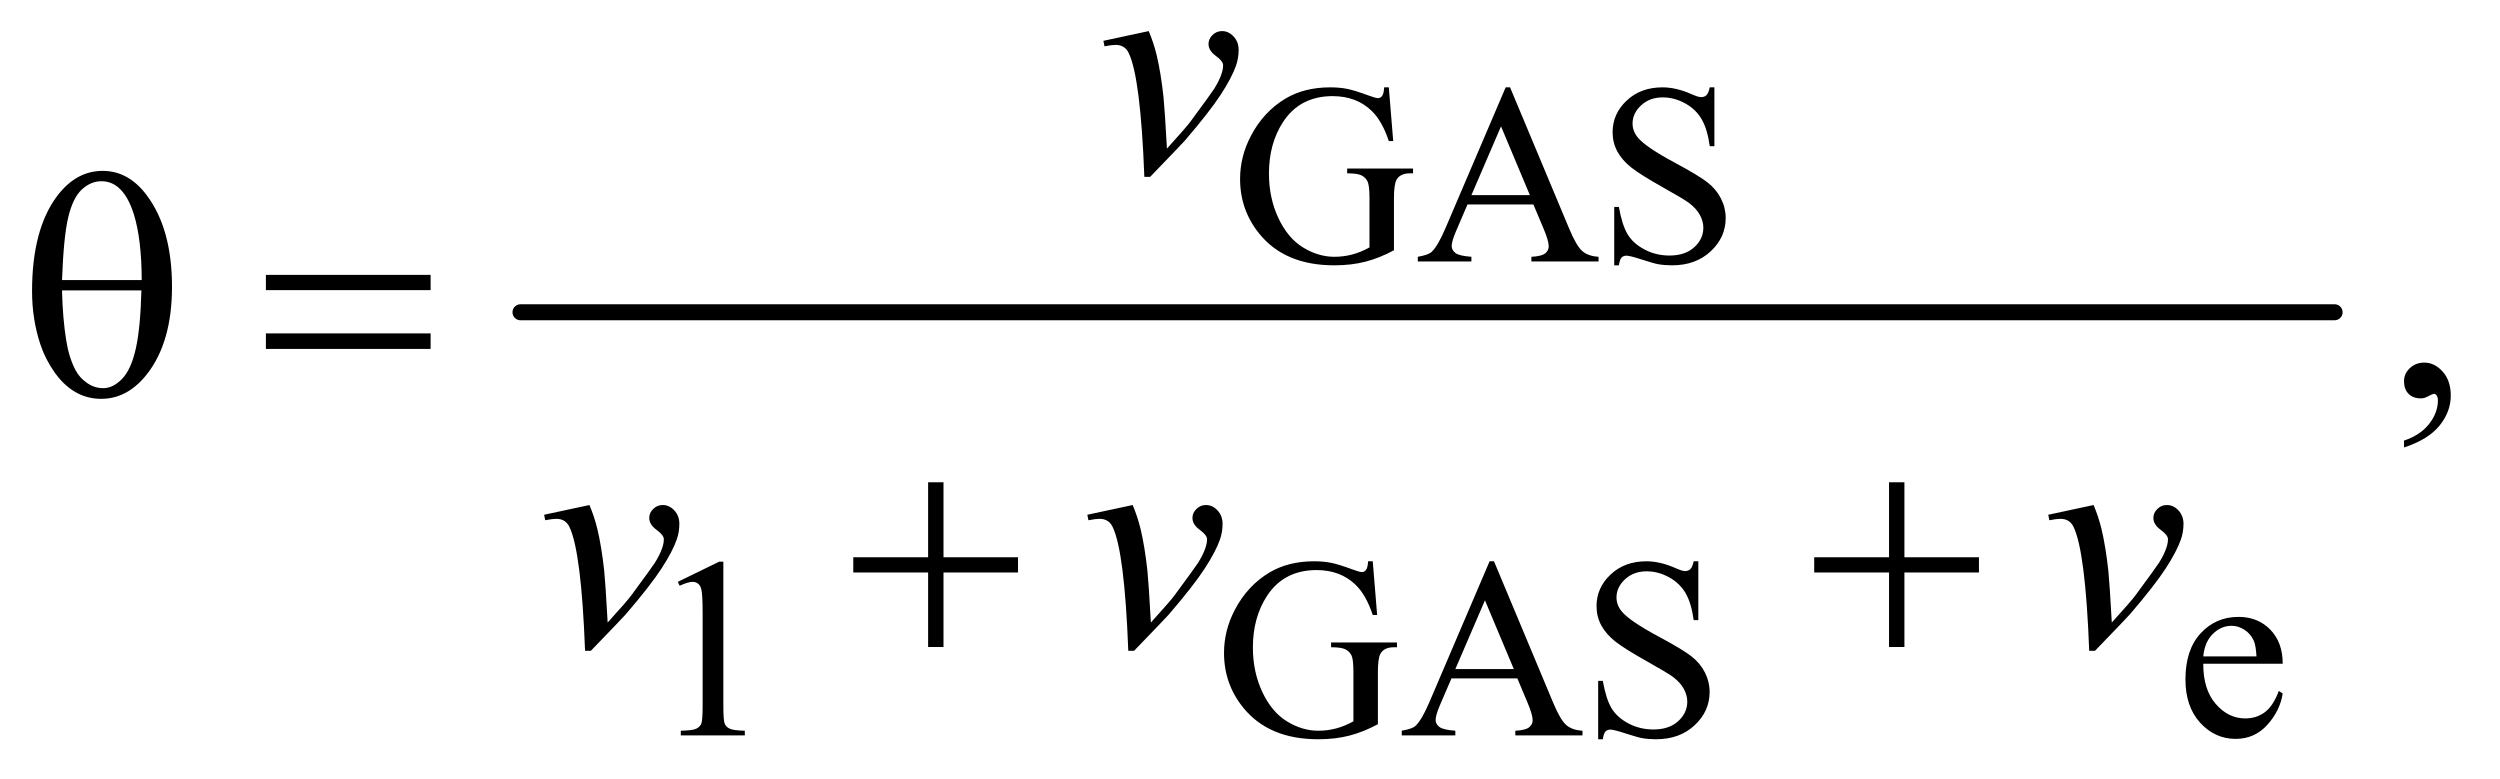 <?xml version="1.0" encoding="UTF-8"?>
<!DOCTYPE svg PUBLIC '-//W3C//DTD SVG 1.0//EN'
          'http://www.w3.org/TR/2001/REC-SVG-20010904/DTD/svg10.dtd'>
<svg stroke-dasharray="none" shape-rendering="auto" xmlns="http://www.w3.org/2000/svg" font-family="'Dialog'" text-rendering="auto" width="122" fill-opacity="1" color-interpolation="auto" color-rendering="auto" preserveAspectRatio="xMidYMid meet" font-size="12px" viewBox="0 0 122 38" fill="black" xmlns:xlink="http://www.w3.org/1999/xlink" stroke="black" image-rendering="auto" stroke-miterlimit="10" stroke-linecap="square" stroke-linejoin="miter" font-style="normal" stroke-width="1" height="38" stroke-dashoffset="0" font-weight="normal" stroke-opacity="1"
><!--Generated by the Batik Graphics2D SVG Generator--><defs id="genericDefs"
  /><g
  ><defs id="defs1"
    ><clipPath clipPathUnits="userSpaceOnUse" id="clipPath1"
      ><path d="M1.119 4.715 L78.275 4.715 L78.275 28.791 L1.119 28.791 L1.119 4.715 Z"
      /></clipPath
      ><clipPath clipPathUnits="userSpaceOnUse" id="clipPath2"
      ><path d="M35.855 150.645 L35.855 919.824 L2508.801 919.824 L2508.801 150.645 Z"
      /></clipPath
    ></defs
    ><g stroke-width="16" transform="scale(1.576,1.576) translate(-1.119,-4.715) matrix(0.031,0,0,0.031,0,0)" stroke-linejoin="round" stroke-linecap="round"
    ><line y2="464" fill="none" x1="556" clip-path="url(#clipPath2)" x2="2368" y1="464"
    /></g
    ><g transform="matrix(0.049,0,0,0.049,-1.763,-7.43)"
    ><path d="M1419.125 238.625 L1423.5 292.125 L1419.125 292.125 Q1412.5 272.125 1402 262 Q1386.875 247.375 1363.125 247.375 Q1330.75 247.375 1313.875 273 Q1299.75 294.625 1299.75 324.5 Q1299.75 348.75 1309.125 368.75 Q1318.5 388.75 1333.688 398.062 Q1348.875 407.375 1364.875 407.375 Q1374.25 407.375 1383 405 Q1391.75 402.625 1399.875 398 L1399.875 349 Q1399.875 336.25 1397.938 332.312 Q1396 328.375 1391.938 326.312 Q1387.875 324.25 1377.625 324.25 L1377.625 319.5 L1443.25 319.5 L1443.25 324.25 L1440.125 324.25 Q1430.375 324.25 1426.75 330.75 Q1424.25 335.375 1424.25 349 L1424.25 400.875 Q1409.875 408.625 1395.875 412.25 Q1381.875 415.875 1364.75 415.875 Q1315.625 415.875 1290.125 384.375 Q1271 360.75 1271 329.875 Q1271 307.5 1281.75 287 Q1294.5 262.625 1316.75 249.5 Q1335.375 238.625 1360.75 238.625 Q1370 238.625 1377.562 240.125 Q1385.125 241.625 1399 246.75 Q1406 249.375 1408.375 249.375 Q1410.75 249.375 1412.438 247.188 Q1414.125 245 1414.5 238.625 L1419.125 238.625 ZM1563.125 355.25 L1497.5 355.25 L1486 382 Q1481.75 391.875 1481.75 396.75 Q1481.75 400.625 1485.438 403.562 Q1489.125 406.5 1501.375 407.375 L1501.375 412 L1448 412 L1448 407.375 Q1458.625 405.5 1461.75 402.5 Q1468.125 396.5 1475.875 378.125 L1535.5 238.625 L1539.875 238.625 L1598.875 379.625 Q1606 396.625 1611.812 401.688 Q1617.625 406.75 1628 407.375 L1628 412 L1561.125 412 L1561.125 407.375 Q1571.25 406.875 1574.812 404 Q1578.375 401.125 1578.375 397 Q1578.375 391.5 1573.375 379.625 L1563.125 355.25 ZM1559.625 346 L1530.875 277.5 L1501.375 346 L1559.625 346 ZM1743.375 238.625 L1743.375 297.25 L1738.75 297.25 Q1736.5 280.375 1730.688 270.375 Q1724.875 260.375 1714.125 254.5 Q1703.375 248.625 1691.875 248.625 Q1678.875 248.625 1670.375 256.562 Q1661.875 264.5 1661.875 274.625 Q1661.875 282.375 1667.25 288.75 Q1675 298.125 1704.125 313.75 Q1727.875 326.5 1736.562 333.312 Q1745.25 340.125 1749.938 349.375 Q1754.625 358.625 1754.625 368.75 Q1754.625 388 1739.688 401.938 Q1724.75 415.875 1701.25 415.875 Q1693.875 415.875 1687.375 414.75 Q1683.5 414.125 1671.312 410.188 Q1659.125 406.25 1655.875 406.25 Q1652.75 406.25 1650.938 408.125 Q1649.125 410 1648.25 415.875 L1643.625 415.875 L1643.625 357.75 L1648.25 357.75 Q1651.5 376 1657 385.062 Q1662.5 394.125 1673.812 400.125 Q1685.125 406.125 1698.625 406.125 Q1714.25 406.125 1723.312 397.875 Q1732.375 389.625 1732.375 378.375 Q1732.375 372.125 1728.938 365.75 Q1725.5 359.375 1718.25 353.875 Q1713.375 350.125 1691.625 337.938 Q1669.875 325.75 1660.688 318.5 Q1651.5 311.25 1646.75 302.5 Q1642 293.75 1642 283.25 Q1642 265 1656 251.812 Q1670 238.625 1691.625 238.625 Q1705.125 238.625 1720.25 245.25 Q1727.25 248.375 1730.125 248.375 Q1733.375 248.375 1735.438 246.438 Q1737.5 244.5 1738.75 238.625 L1743.375 238.625 Z" stroke="none" clip-path="url(#clipPath2)"
    /></g
    ><g transform="matrix(0.049,0,0,0.049,-1.763,-7.43)"
    ><path d="M711 731.125 L752.25 711 L756.375 711 L756.375 854.125 Q756.375 868.375 757.562 871.875 Q758.75 875.375 762.5 877.25 Q766.25 879.125 777.75 879.375 L777.75 884 L714 884 L714 879.375 Q726 879.125 729.5 877.312 Q733 875.5 734.375 872.438 Q735.75 869.375 735.75 854.125 L735.75 762.625 Q735.75 744.125 734.5 738.875 Q733.625 734.875 731.312 733 Q729 731.125 725.75 731.125 Q721.125 731.125 712.875 735 L711 731.125 ZM1403.125 710.625 L1407.5 764.125 L1403.125 764.125 Q1396.5 744.125 1386 734 Q1370.875 719.375 1347.125 719.375 Q1314.75 719.375 1297.875 745 Q1283.75 766.625 1283.75 796.5 Q1283.75 820.75 1293.125 840.75 Q1302.5 860.75 1317.688 870.062 Q1332.875 879.375 1348.875 879.375 Q1358.25 879.375 1367 877 Q1375.75 874.625 1383.875 870 L1383.875 821 Q1383.875 808.25 1381.938 804.312 Q1380 800.375 1375.938 798.312 Q1371.875 796.25 1361.625 796.25 L1361.625 791.5 L1427.25 791.5 L1427.25 796.25 L1424.125 796.25 Q1414.375 796.25 1410.75 802.75 Q1408.25 807.375 1408.25 821 L1408.25 872.875 Q1393.875 880.625 1379.875 884.25 Q1365.875 887.875 1348.75 887.875 Q1299.625 887.875 1274.125 856.375 Q1255 832.75 1255 801.875 Q1255 779.5 1265.75 759 Q1278.5 734.625 1300.75 721.5 Q1319.375 710.625 1344.75 710.625 Q1354 710.625 1361.562 712.125 Q1369.125 713.625 1383 718.75 Q1390 721.375 1392.375 721.375 Q1394.75 721.375 1396.438 719.188 Q1398.125 717 1398.5 710.625 L1403.125 710.625 ZM1547.125 827.25 L1481.5 827.25 L1470 854 Q1465.75 863.875 1465.75 868.75 Q1465.75 872.625 1469.438 875.562 Q1473.125 878.5 1485.375 879.375 L1485.375 884 L1432 884 L1432 879.375 Q1442.625 877.5 1445.75 874.5 Q1452.125 868.5 1459.875 850.125 L1519.5 710.625 L1523.875 710.625 L1582.875 851.625 Q1590 868.625 1595.812 873.688 Q1601.625 878.75 1612 879.375 L1612 884 L1545.125 884 L1545.125 879.375 Q1555.25 878.875 1558.812 876 Q1562.375 873.125 1562.375 869 Q1562.375 863.5 1557.375 851.625 L1547.125 827.25 ZM1543.625 818 L1514.875 749.5 L1485.375 818 L1543.625 818 ZM1727.375 710.625 L1727.375 769.25 L1722.75 769.25 Q1720.5 752.375 1714.688 742.375 Q1708.875 732.375 1698.125 726.5 Q1687.375 720.625 1675.875 720.625 Q1662.875 720.625 1654.375 728.562 Q1645.875 736.5 1645.875 746.625 Q1645.875 754.375 1651.25 760.75 Q1659 770.125 1688.125 785.75 Q1711.875 798.5 1720.562 805.312 Q1729.25 812.125 1733.938 821.375 Q1738.625 830.625 1738.625 840.75 Q1738.625 860 1723.688 873.938 Q1708.75 887.875 1685.25 887.875 Q1677.875 887.875 1671.375 886.75 Q1667.5 886.125 1655.312 882.188 Q1643.125 878.25 1639.875 878.25 Q1636.75 878.25 1634.938 880.125 Q1633.125 882 1632.25 887.875 L1627.625 887.875 L1627.625 829.75 L1632.25 829.75 Q1635.5 848 1641 857.062 Q1646.5 866.125 1657.812 872.125 Q1669.125 878.125 1682.625 878.125 Q1698.25 878.125 1707.312 869.875 Q1716.375 861.625 1716.375 850.375 Q1716.375 844.125 1712.938 837.75 Q1709.5 831.375 1702.25 825.875 Q1697.375 822.125 1675.625 809.938 Q1653.875 797.75 1644.688 790.5 Q1635.5 783.25 1630.75 774.5 Q1626 765.75 1626 755.25 Q1626 737 1640 723.812 Q1654 710.625 1675.625 710.625 Q1689.125 710.625 1704.25 717.25 Q1711.25 720.375 1714.125 720.375 Q1717.375 720.375 1719.438 718.438 Q1721.5 716.5 1722.75 710.625 L1727.375 710.625 ZM2230.25 812.625 Q2230.125 838.125 2242.625 852.625 Q2255.125 867.125 2272 867.125 Q2283.25 867.125 2291.562 860.938 Q2299.875 854.75 2305.5 839.75 L2309.375 842.25 Q2306.75 859.375 2294.125 873.438 Q2281.5 887.5 2262.5 887.5 Q2241.875 887.5 2227.188 871.438 Q2212.5 855.375 2212.5 828.25 Q2212.5 798.875 2227.562 782.438 Q2242.625 766 2265.375 766 Q2284.625 766 2297 778.688 Q2309.375 791.375 2309.375 812.625 L2230.25 812.625 ZM2230.25 805.375 L2283.25 805.375 Q2282.625 794.375 2280.625 789.875 Q2277.5 782.875 2271.312 778.875 Q2265.125 774.875 2258.375 774.875 Q2248 774.875 2239.812 782.938 Q2231.625 791 2230.25 805.375 Z" stroke="none" clip-path="url(#clipPath2)"
    /></g
    ><g transform="matrix(0.049,0,0,0.049,-1.763,-7.43)"
    ><path d="M2430.188 597.281 L2430.188 590.406 Q2446.281 585.094 2455.109 573.922 Q2463.938 562.75 2463.938 550.25 Q2463.938 547.281 2462.531 545.25 Q2461.438 543.844 2460.344 543.844 Q2458.625 543.844 2452.844 546.969 Q2450.031 548.375 2446.906 548.375 Q2439.25 548.375 2434.719 543.844 Q2430.188 539.312 2430.188 531.344 Q2430.188 523.688 2436.047 518.219 Q2441.906 512.75 2450.344 512.75 Q2460.656 512.75 2468.703 521.734 Q2476.75 530.719 2476.75 545.562 Q2476.75 561.656 2465.578 575.484 Q2454.406 589.312 2430.188 597.281 Z" stroke="none" clip-path="url(#clipPath2)"
    /></g
    ><g transform="matrix(0.049,0,0,0.049,-1.763,-7.43)"
    ><path d="M1134.875 192.281 L1180.031 182.594 Q1184.875 194.156 1187.844 206.188 Q1192.062 223.844 1194.719 248.062 Q1195.969 260.25 1198.156 299.625 Q1217.688 278.062 1221.438 272.906 Q1242.062 244.938 1245.188 240.094 Q1250.344 231.812 1252.375 225.562 Q1254.094 220.875 1254.094 216.656 Q1254.094 212.594 1246.828 207.281 Q1239.562 201.969 1239.562 195.406 Q1239.562 190.406 1243.547 186.5 Q1247.531 182.594 1253 182.594 Q1259.562 182.594 1264.562 187.984 Q1269.562 193.375 1269.562 201.344 Q1269.562 209.312 1267.062 216.656 Q1263 228.531 1251.906 245.641 Q1240.812 262.75 1216.125 291.5 Q1213 295.094 1181.438 327.75 L1175.656 327.75 Q1171.906 228.844 1160.031 204.312 Q1156.125 196.344 1147.062 196.344 Q1143.156 196.344 1135.969 197.75 L1134.875 192.281 Z" stroke="none" clip-path="url(#clipPath2)"
    /></g
    ><g transform="matrix(0.049,0,0,0.049,-1.763,-7.43)"
    ><path d="M577.875 664.281 L623.031 654.594 Q627.875 666.156 630.844 678.188 Q635.062 695.844 637.719 720.062 Q638.969 732.25 641.156 771.625 Q660.688 750.062 664.438 744.906 Q685.062 716.938 688.188 712.094 Q693.344 703.812 695.375 697.562 Q697.094 692.875 697.094 688.656 Q697.094 684.594 689.828 679.281 Q682.562 673.969 682.562 667.406 Q682.562 662.406 686.547 658.5 Q690.531 654.594 696 654.594 Q702.562 654.594 707.562 659.984 Q712.562 665.375 712.562 673.344 Q712.562 681.312 710.062 688.656 Q706 700.531 694.906 717.641 Q683.812 734.75 659.125 763.5 Q656 767.094 624.438 799.75 L618.656 799.75 Q614.906 700.844 603.031 676.312 Q599.125 668.344 590.062 668.344 Q586.156 668.344 578.969 669.75 L577.875 664.281 ZM1118.875 664.281 L1164.031 654.594 Q1168.875 666.156 1171.844 678.188 Q1176.062 695.844 1178.719 720.062 Q1179.969 732.25 1182.156 771.625 Q1201.688 750.062 1205.438 744.906 Q1226.062 716.938 1229.188 712.094 Q1234.344 703.812 1236.375 697.562 Q1238.094 692.875 1238.094 688.656 Q1238.094 684.594 1230.828 679.281 Q1223.562 673.969 1223.562 667.406 Q1223.562 662.406 1227.547 658.5 Q1231.531 654.594 1237 654.594 Q1243.562 654.594 1248.562 659.984 Q1253.562 665.375 1253.562 673.344 Q1253.562 681.312 1251.062 688.656 Q1247 700.531 1235.906 717.641 Q1224.812 734.75 1200.125 763.5 Q1197 767.094 1165.438 799.75 L1159.656 799.75 Q1155.906 700.844 1144.031 676.312 Q1140.125 668.344 1131.062 668.344 Q1127.156 668.344 1119.969 669.75 L1118.875 664.281 ZM2075.875 664.281 L2121.031 654.594 Q2125.875 666.156 2128.844 678.188 Q2133.062 695.844 2135.719 720.062 Q2136.969 732.25 2139.156 771.625 Q2158.688 750.062 2162.438 744.906 Q2183.062 716.938 2186.188 712.094 Q2191.344 703.812 2193.375 697.562 Q2195.094 692.875 2195.094 688.656 Q2195.094 684.594 2187.828 679.281 Q2180.562 673.969 2180.562 667.406 Q2180.562 662.406 2184.547 658.5 Q2188.531 654.594 2194 654.594 Q2200.562 654.594 2205.562 659.984 Q2210.562 665.375 2210.562 673.344 Q2210.562 681.312 2208.062 688.656 Q2204 700.531 2192.906 717.641 Q2181.812 734.75 2157.125 763.5 Q2154 767.094 2122.438 799.75 L2116.656 799.75 Q2112.906 700.844 2101.031 676.312 Q2097.125 668.344 2088.062 668.344 Q2084.156 668.344 2076.969 669.75 L2075.875 664.281 Z" stroke="none" clip-path="url(#clipPath2)"
    /></g
    ><g transform="matrix(0.049,0,0,0.049,-1.763,-7.43)"
    ><path d="M67.906 441.656 Q67.906 380.094 92.906 346.812 Q111.812 321.812 138.219 321.812 Q163.844 321.812 181.969 345.875 Q207.281 379.469 207.281 437.281 Q207.281 492.281 182.438 524.156 Q163.062 548.844 136.812 548.844 Q122.594 548.844 110.875 541.969 Q99.156 535.094 90.094 522.125 Q81.031 509.156 76.188 494.625 Q67.906 469.625 67.906 441.656 ZM177.125 430.562 Q176.969 389.781 169.312 365.094 Q163.375 346.188 153.531 338.062 Q146.344 332.125 136.969 332.125 Q126.344 332.125 117.438 340.406 Q108.531 348.688 103.922 368.062 Q99.312 387.438 97.75 430.562 L177.125 430.562 ZM97.75 440.875 Q98.375 468.688 101.969 490.875 Q104.625 507.75 111.188 520.25 Q115.094 527.75 122.594 532.984 Q130.094 538.219 138.688 538.219 Q148.688 538.219 157.672 528.844 Q166.656 519.469 171.266 498.688 Q175.875 477.906 176.812 440.875 L97.75 440.875 ZM300.781 425.406 L464.844 425.406 L464.844 440.562 L300.781 440.562 L300.781 425.406 ZM300.781 483.688 L464.844 483.688 L464.844 499.156 L300.781 499.156 L300.781 483.688 Z" stroke="none" clip-path="url(#clipPath2)"
    /></g
    ><g transform="matrix(0.049,0,0,0.049,-1.763,-7.43)"
    ><path d="M960.312 631.938 L975.625 631.938 L975.625 706.625 L1049.844 706.625 L1049.844 721.781 L975.625 721.781 L975.625 796 L960.312 796 L960.312 721.781 L885.781 721.781 L885.781 706.625 L960.312 706.625 L960.312 631.938 ZM1917.312 631.938 L1932.625 631.938 L1932.625 706.625 L2006.844 706.625 L2006.844 721.781 L1932.625 721.781 L1932.625 796 L1917.312 796 L1917.312 721.781 L1842.781 721.781 L1842.781 706.625 L1917.312 706.625 L1917.312 631.938 Z" stroke="none" clip-path="url(#clipPath2)"
    /></g
  ></g
></svg
>
